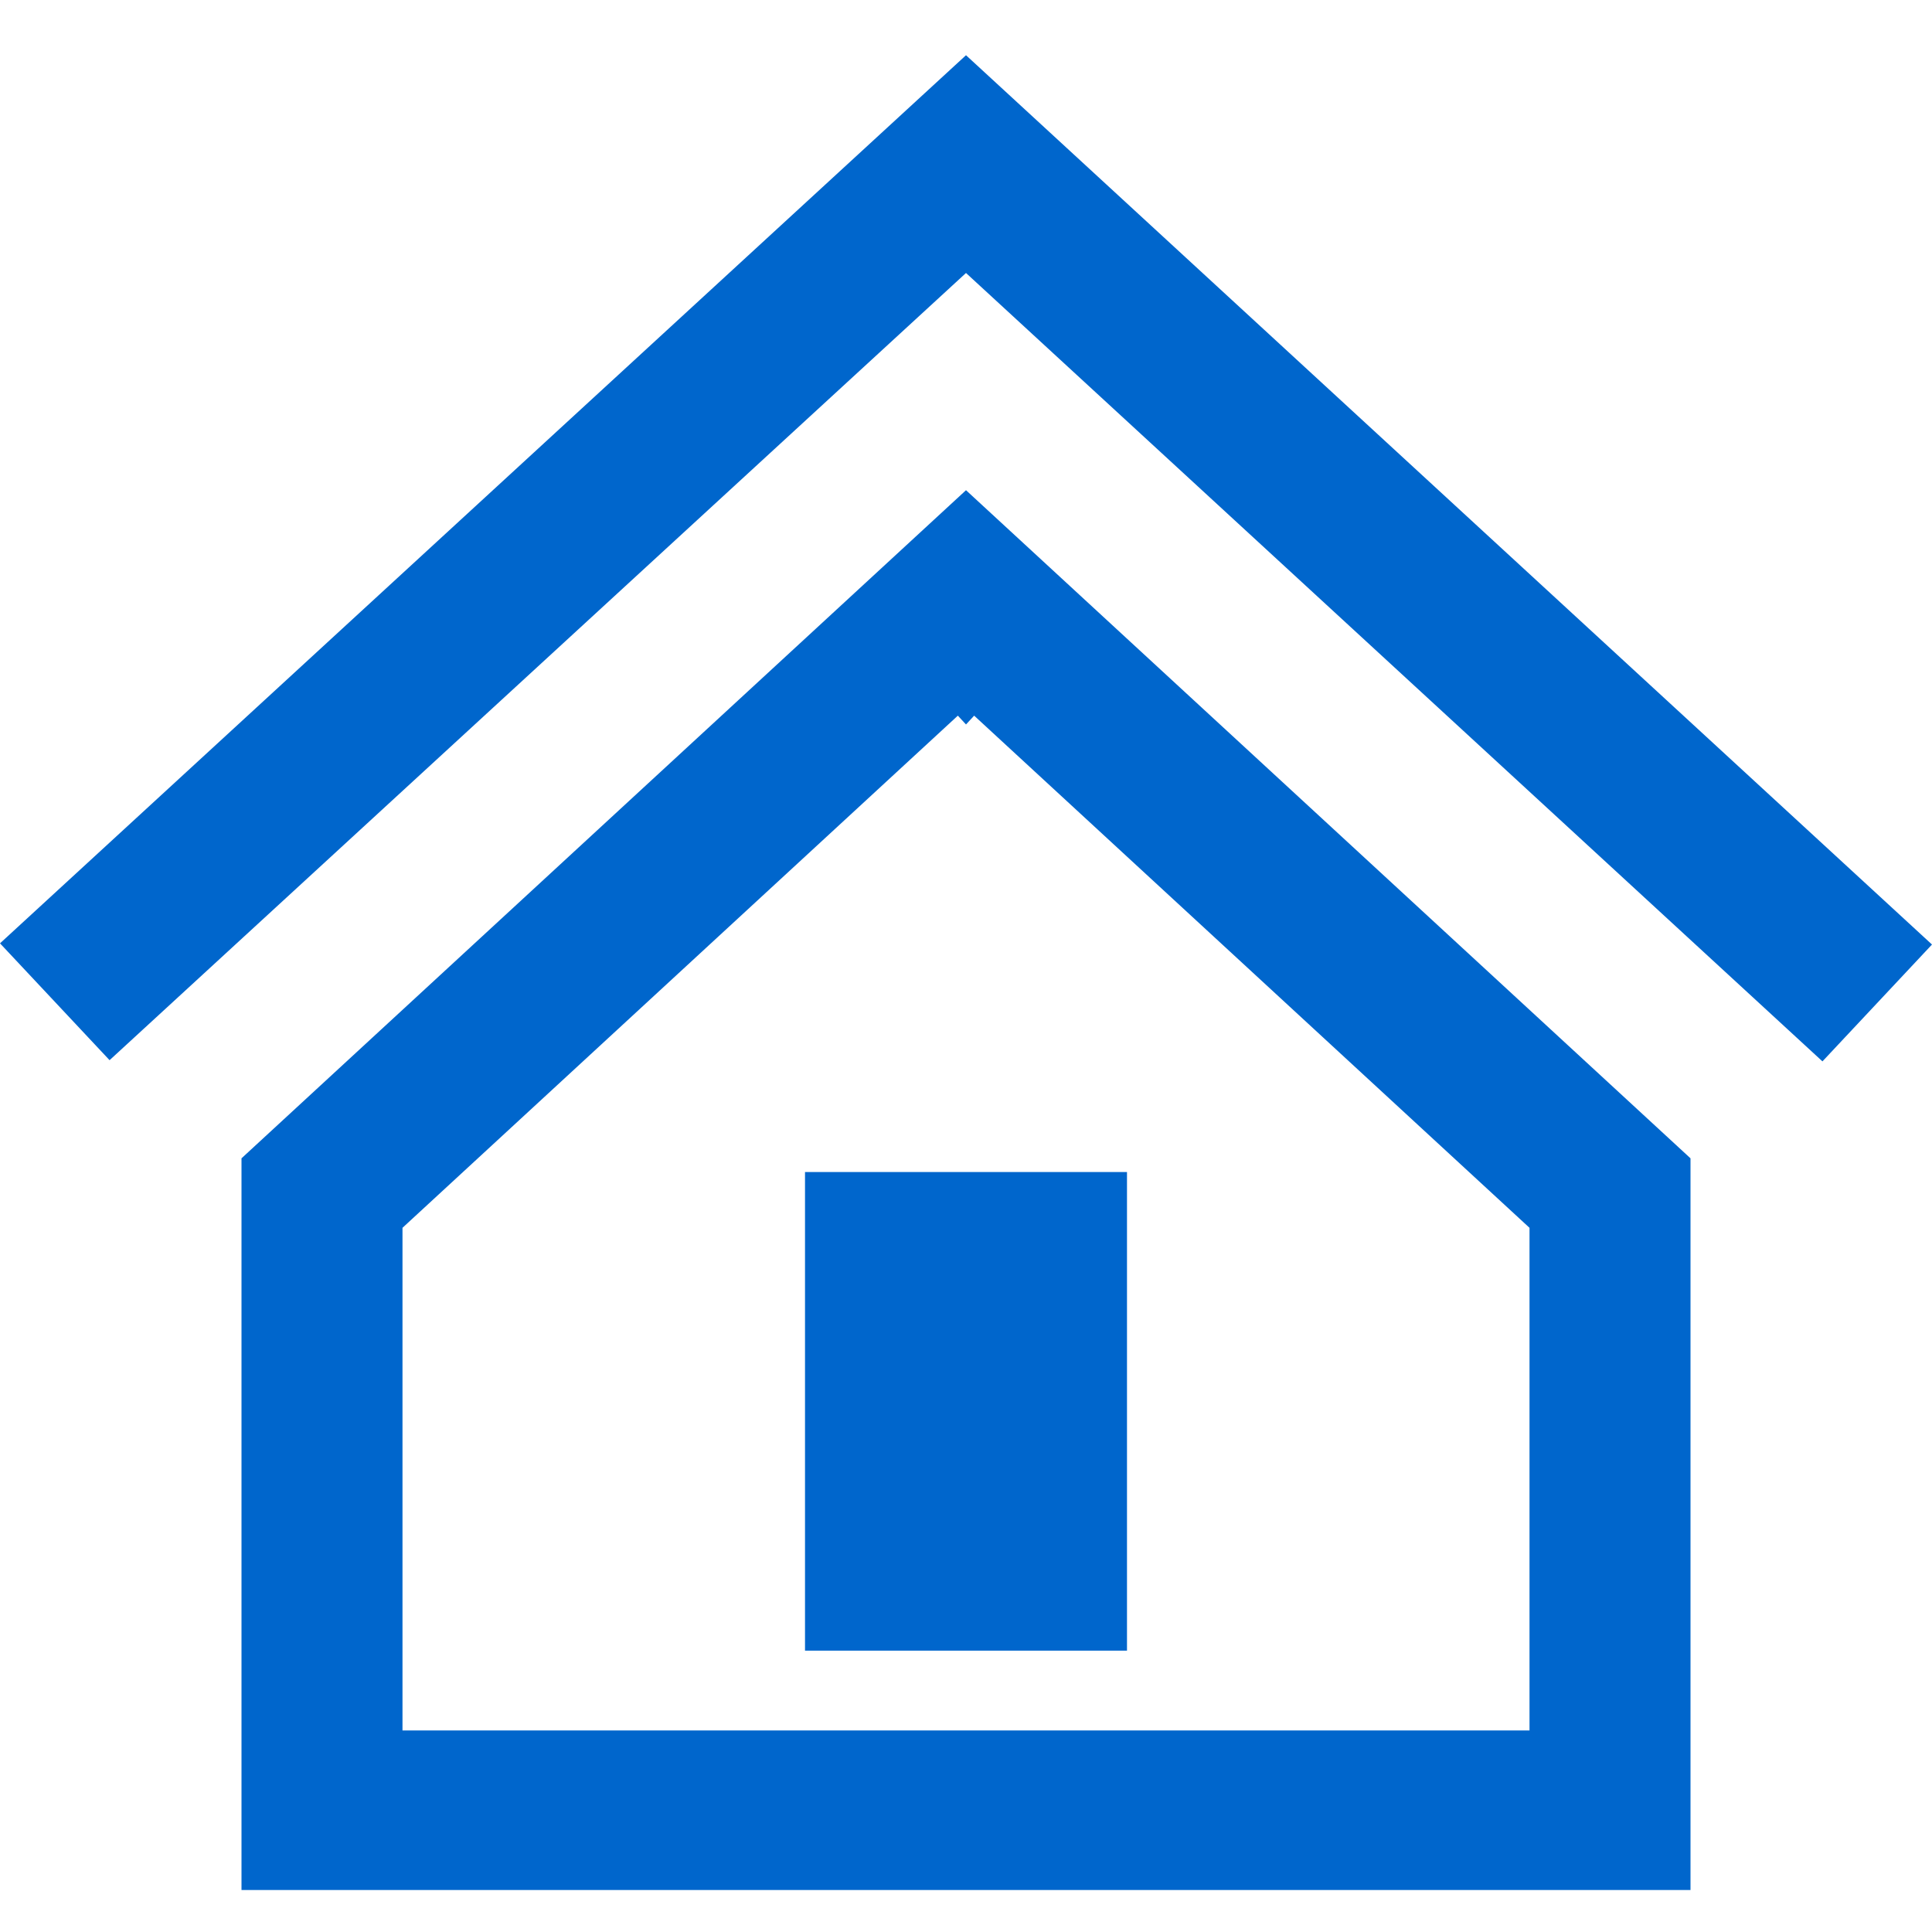 <svg width="70" height="70" viewBox="0 0 70 70" fill="none" xmlns="http://www.w3.org/2000/svg">
<path d="M55.819 44.485V44.309L55.689 44.19L35.273 25.362L35 25.657L34.727 25.362L14.311 44.19L14.181 44.309V44.485V62.697V63.099H14.583H55.417H55.819V62.697V44.485ZM9.152 42.144L35 18.308L60.848 42.144V68.076H9.152V42.144ZM35 2.547L69.429 34.243L66.01 37.89L35.272 9.595L35 9.344L34.728 9.595L3.991 37.847L0.571 34.2L35 2.547ZM29.569 59.405V42.867H40.431V59.405H29.569Z" fill="#0066CC" stroke="#0066CC" stroke-width="0.804"/>
</svg>

